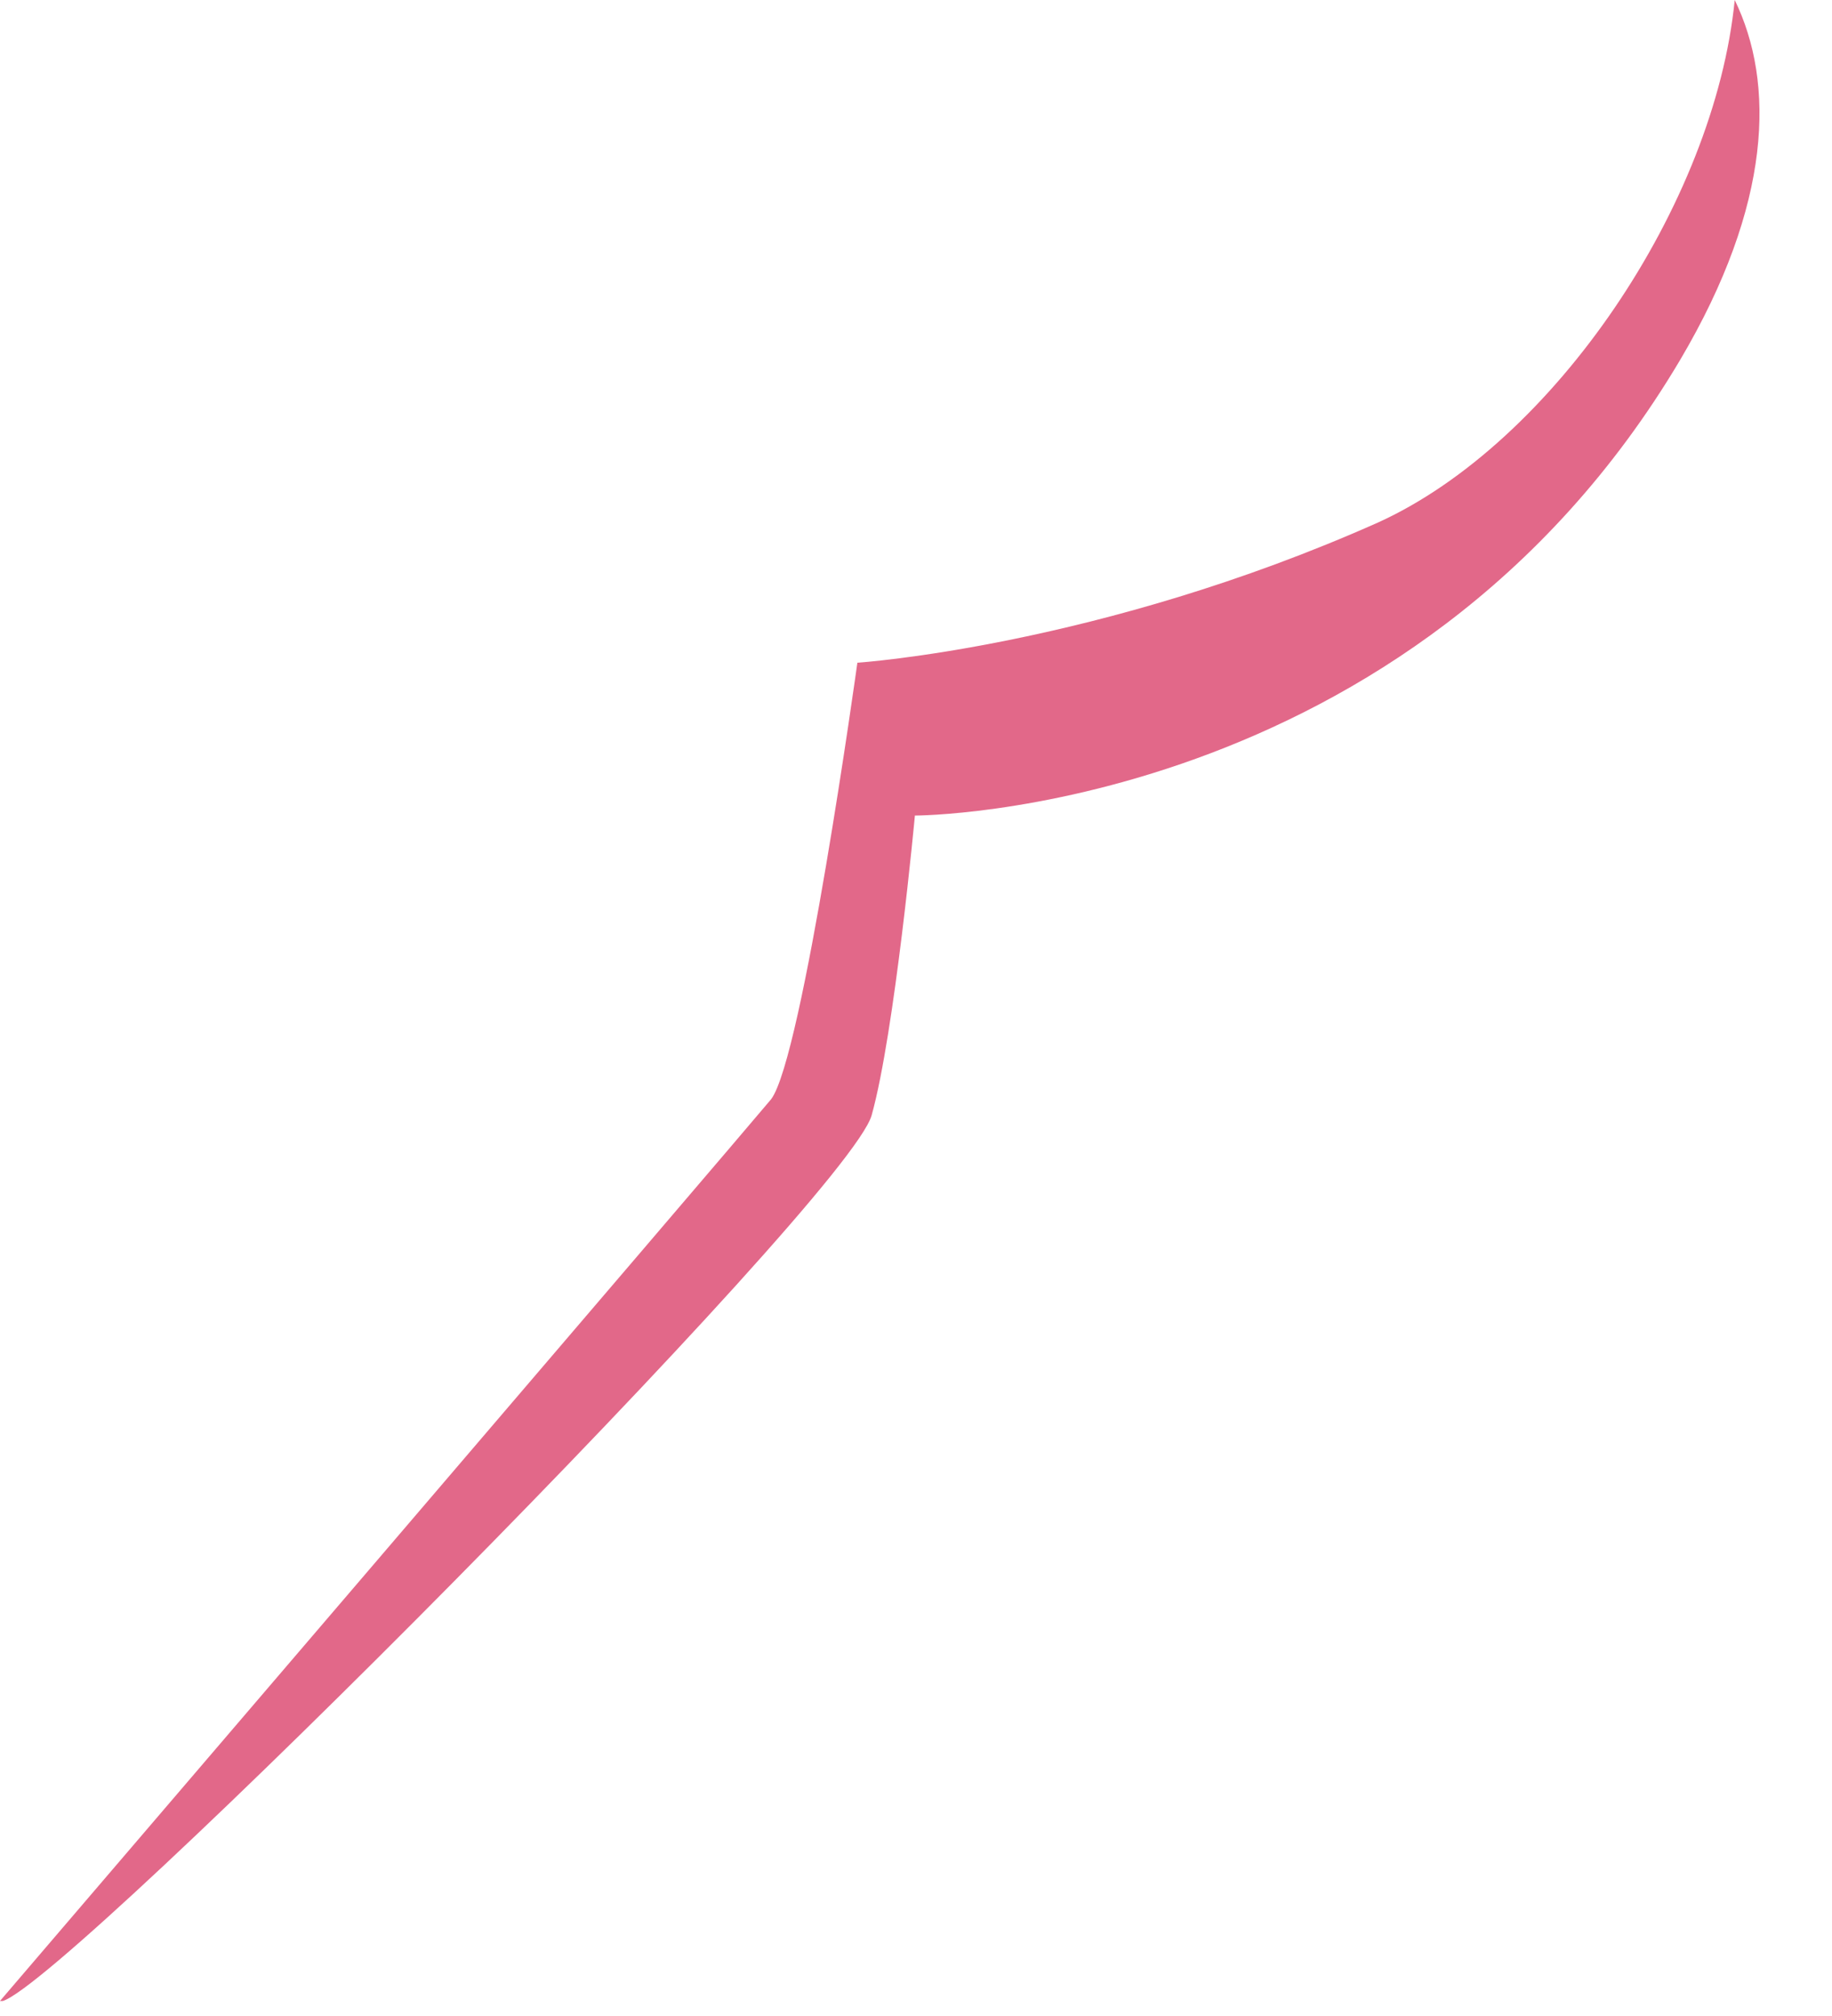 <?xml version="1.0" encoding="utf-8"?>
<svg xmlns="http://www.w3.org/2000/svg" fill="none" height="100%" overflow="visible" preserveAspectRatio="none" style="display: block;" viewBox="0 0 10 11" width="100%">
<path d="M9.171 1.964C7.695 4.45 4.994 4.45 4.994 4.45C4.994 4.45 4.884 5.633 4.758 6.085C4.633 6.537 0.393 10.796 0.016 10.918C-3.83417e-06 10.918 0 10.918 0 10.918C0 10.918 4.036 6.206 4.209 5.998C4.381 5.772 4.68 3.616 4.68 3.616C4.68 3.616 5.999 3.529 7.522 2.851C8.48 2.416 9.359 1.113 9.469 0C9.689 0.452 9.674 1.113 9.171 1.964Z" fill="#E26889" id="Vector"/>
</svg>